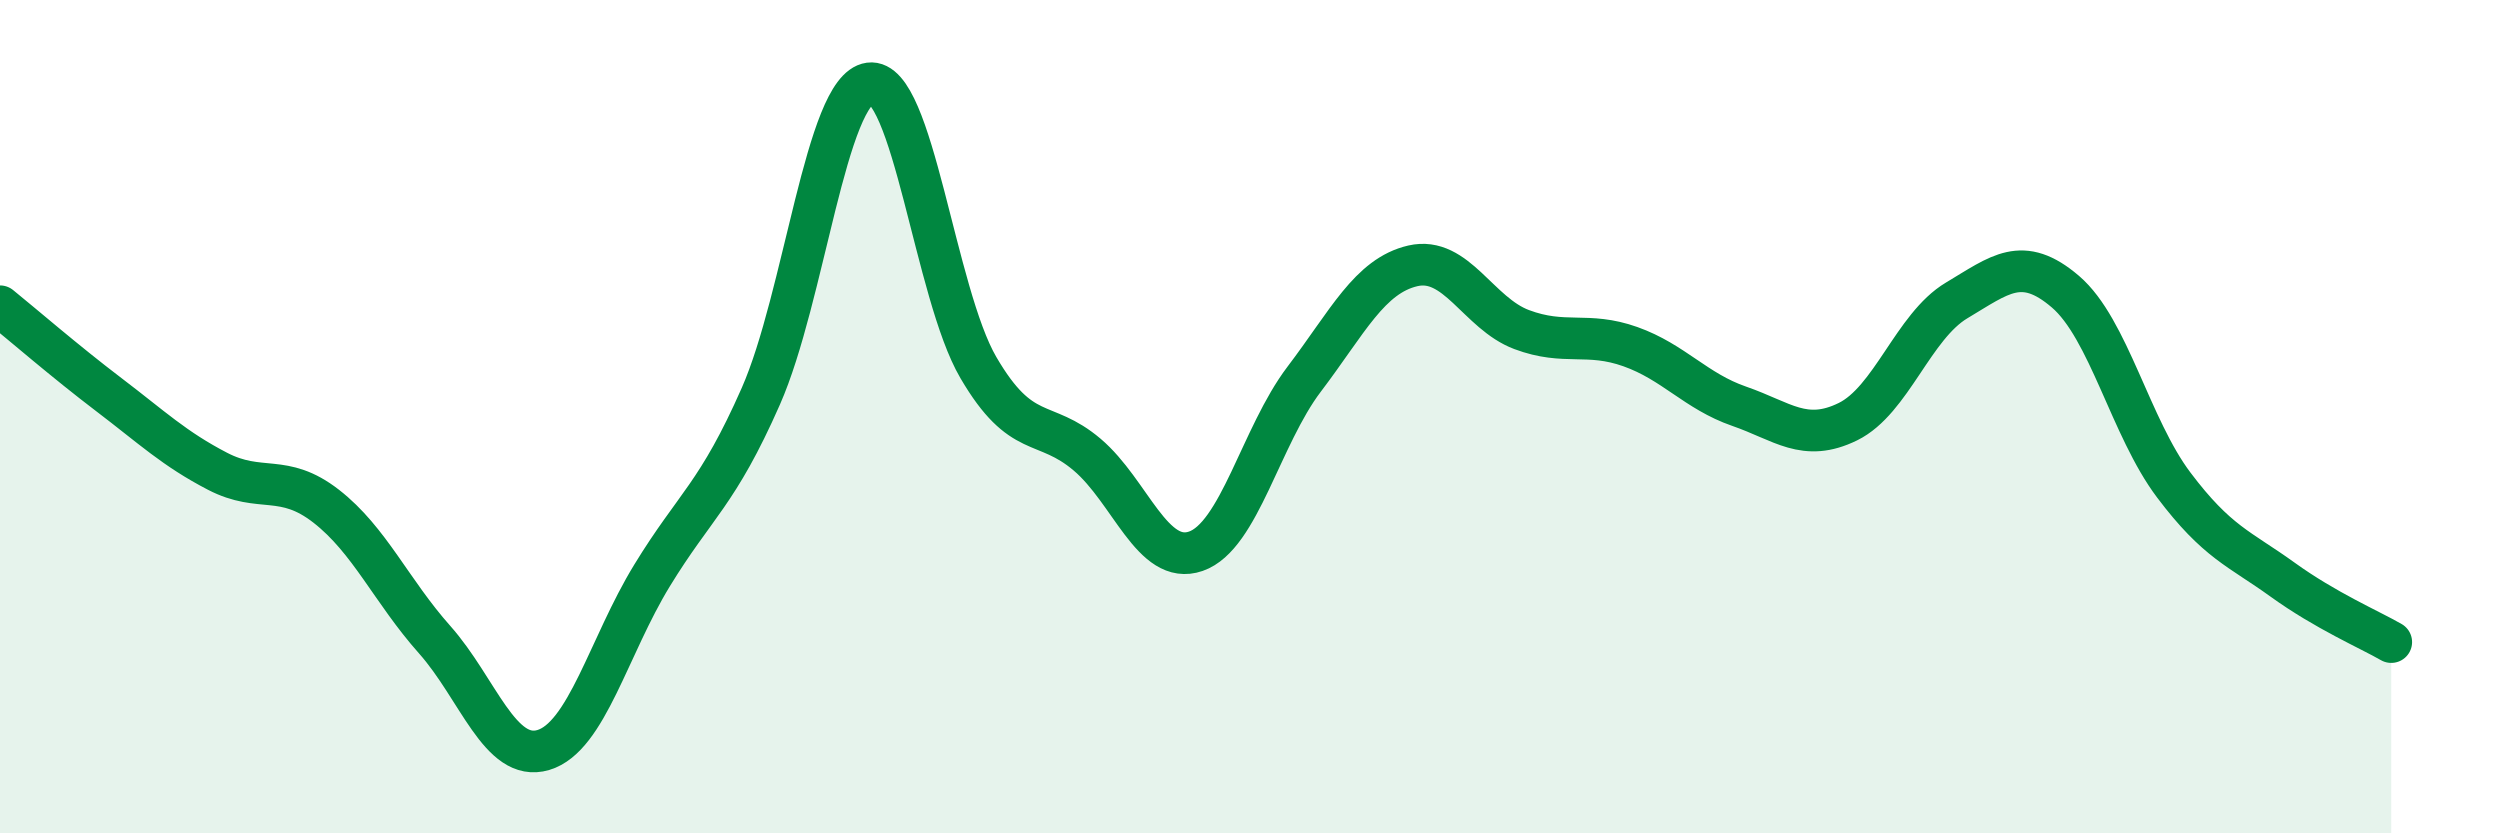 
    <svg width="60" height="20" viewBox="0 0 60 20" xmlns="http://www.w3.org/2000/svg">
      <path
        d="M 0,7.35 C 0.52,7.77 1.57,8.68 2.61,9.47 C 3.65,10.26 4.18,10.77 5.22,11.31 C 6.26,11.85 6.79,11.34 7.83,12.15 C 8.87,12.96 9.39,14.18 10.43,15.35 C 11.47,16.52 12,18.31 13.04,18 C 14.08,17.69 14.61,15.51 15.65,13.81 C 16.69,12.11 17.22,11.87 18.26,9.51 C 19.3,7.15 19.83,2.14 20.87,2 C 21.91,1.86 22.44,7.04 23.48,8.82 C 24.52,10.6 25.05,10.03 26.09,10.91 C 27.13,11.79 27.66,13.59 28.7,13.23 C 29.74,12.87 30.26,10.47 31.3,9.1 C 32.34,7.73 32.87,6.62 33.91,6.38 C 34.95,6.14 35.48,7.52 36.52,7.91 C 37.56,8.3 38.09,7.95 39.13,8.32 C 40.17,8.69 40.7,9.39 41.74,9.75 C 42.78,10.11 43.31,10.63 44.35,10.12 C 45.39,9.61 45.92,7.83 46.96,7.21 C 48,6.59 48.53,6.11 49.57,7 C 50.61,7.89 51.13,10.26 52.17,11.64 C 53.21,13.02 53.74,13.16 54.78,13.91 C 55.82,14.66 56.87,15.11 57.39,15.41L57.39 20L0 20Z"
        fill="#008740"
        opacity="0.1"
        stroke-linecap="round"
        stroke-linejoin="round"
      />
      <path
        d="M 0,7.35 C 0.52,7.77 1.57,8.68 2.61,9.47 C 3.65,10.26 4.18,10.77 5.22,11.31 C 6.26,11.85 6.79,11.34 7.83,12.15 C 8.87,12.96 9.39,14.18 10.43,15.35 C 11.47,16.52 12,18.31 13.04,18 C 14.08,17.69 14.61,15.51 15.65,13.81 C 16.69,12.11 17.22,11.87 18.26,9.51 C 19.3,7.15 19.83,2.14 20.87,2 C 21.91,1.86 22.44,7.04 23.48,8.82 C 24.52,10.6 25.05,10.03 26.09,10.91 C 27.13,11.79 27.66,13.59 28.7,13.23 C 29.74,12.87 30.26,10.47 31.3,9.1 C 32.34,7.73 32.87,6.62 33.91,6.38 C 34.95,6.14 35.48,7.52 36.52,7.91 C 37.56,8.3 38.09,7.95 39.13,8.32 C 40.17,8.69 40.7,9.39 41.74,9.75 C 42.78,10.11 43.31,10.63 44.35,10.12 C 45.39,9.61 45.92,7.83 46.96,7.21 C 48,6.59 48.53,6.11 49.57,7 C 50.61,7.89 51.13,10.26 52.17,11.64 C 53.21,13.02 53.74,13.16 54.78,13.91 C 55.82,14.66 56.87,15.11 57.39,15.41"
        stroke="#008740"
        stroke-width="1"
        fill="none"
        stroke-linecap="round"
        stroke-linejoin="round"
      />
    </svg>
  